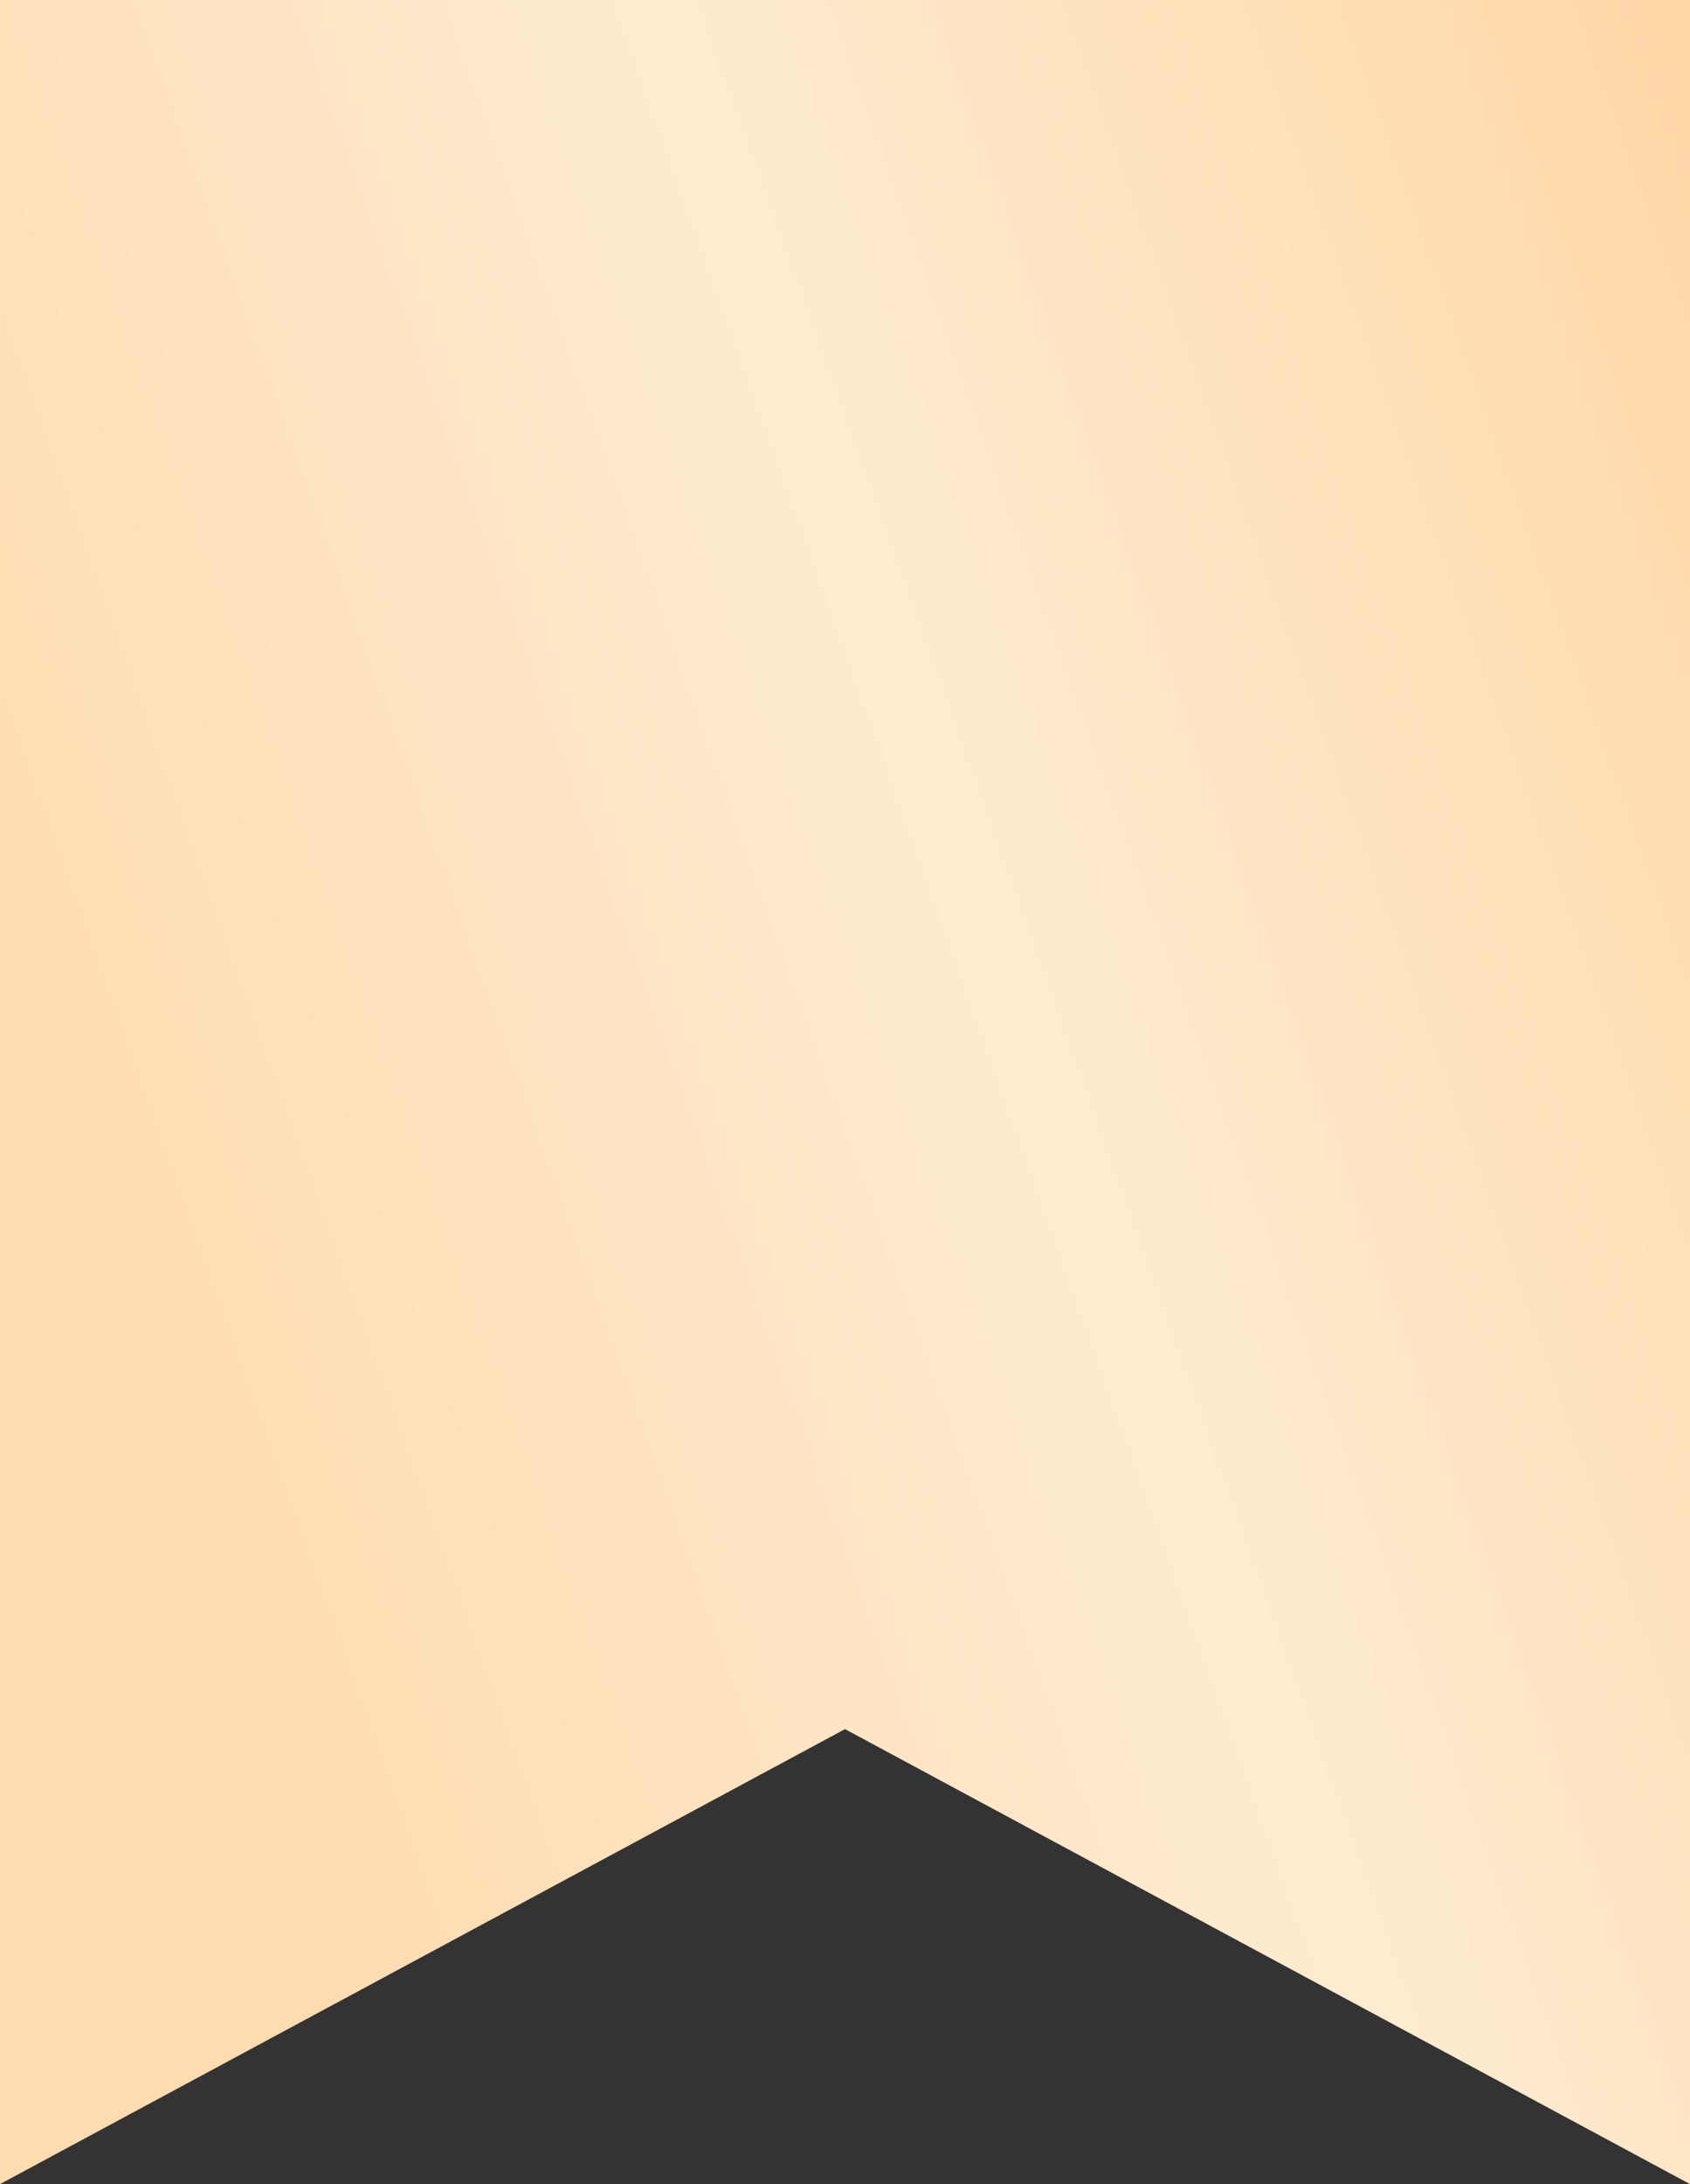 <?xml version="1.0" encoding="UTF-8"?> <svg xmlns="http://www.w3.org/2000/svg" width="24" height="31" viewBox="0 0 24 31" fill="none"><rect x="0" y="0" width="24" height="31" fill="#333333" stroke="none"/><path d="M0 0L24 0L24 31L12 24.542L0 31L0 0Z" fill="url(#paint0_linear_16_56)"></path><defs><linearGradient id="paint0_linear_16_56" x1="24" y1="1.84774e-06" x2="-2.196" y2="9.345" gradientUnits="userSpaceOnUse"><stop stop-color="#FFD6A5"></stop><stop offset="0.495" stop-color="#FEECD1"></stop><stop offset="1" stop-color="#FFDBB0"></stop></linearGradient></defs></svg> 